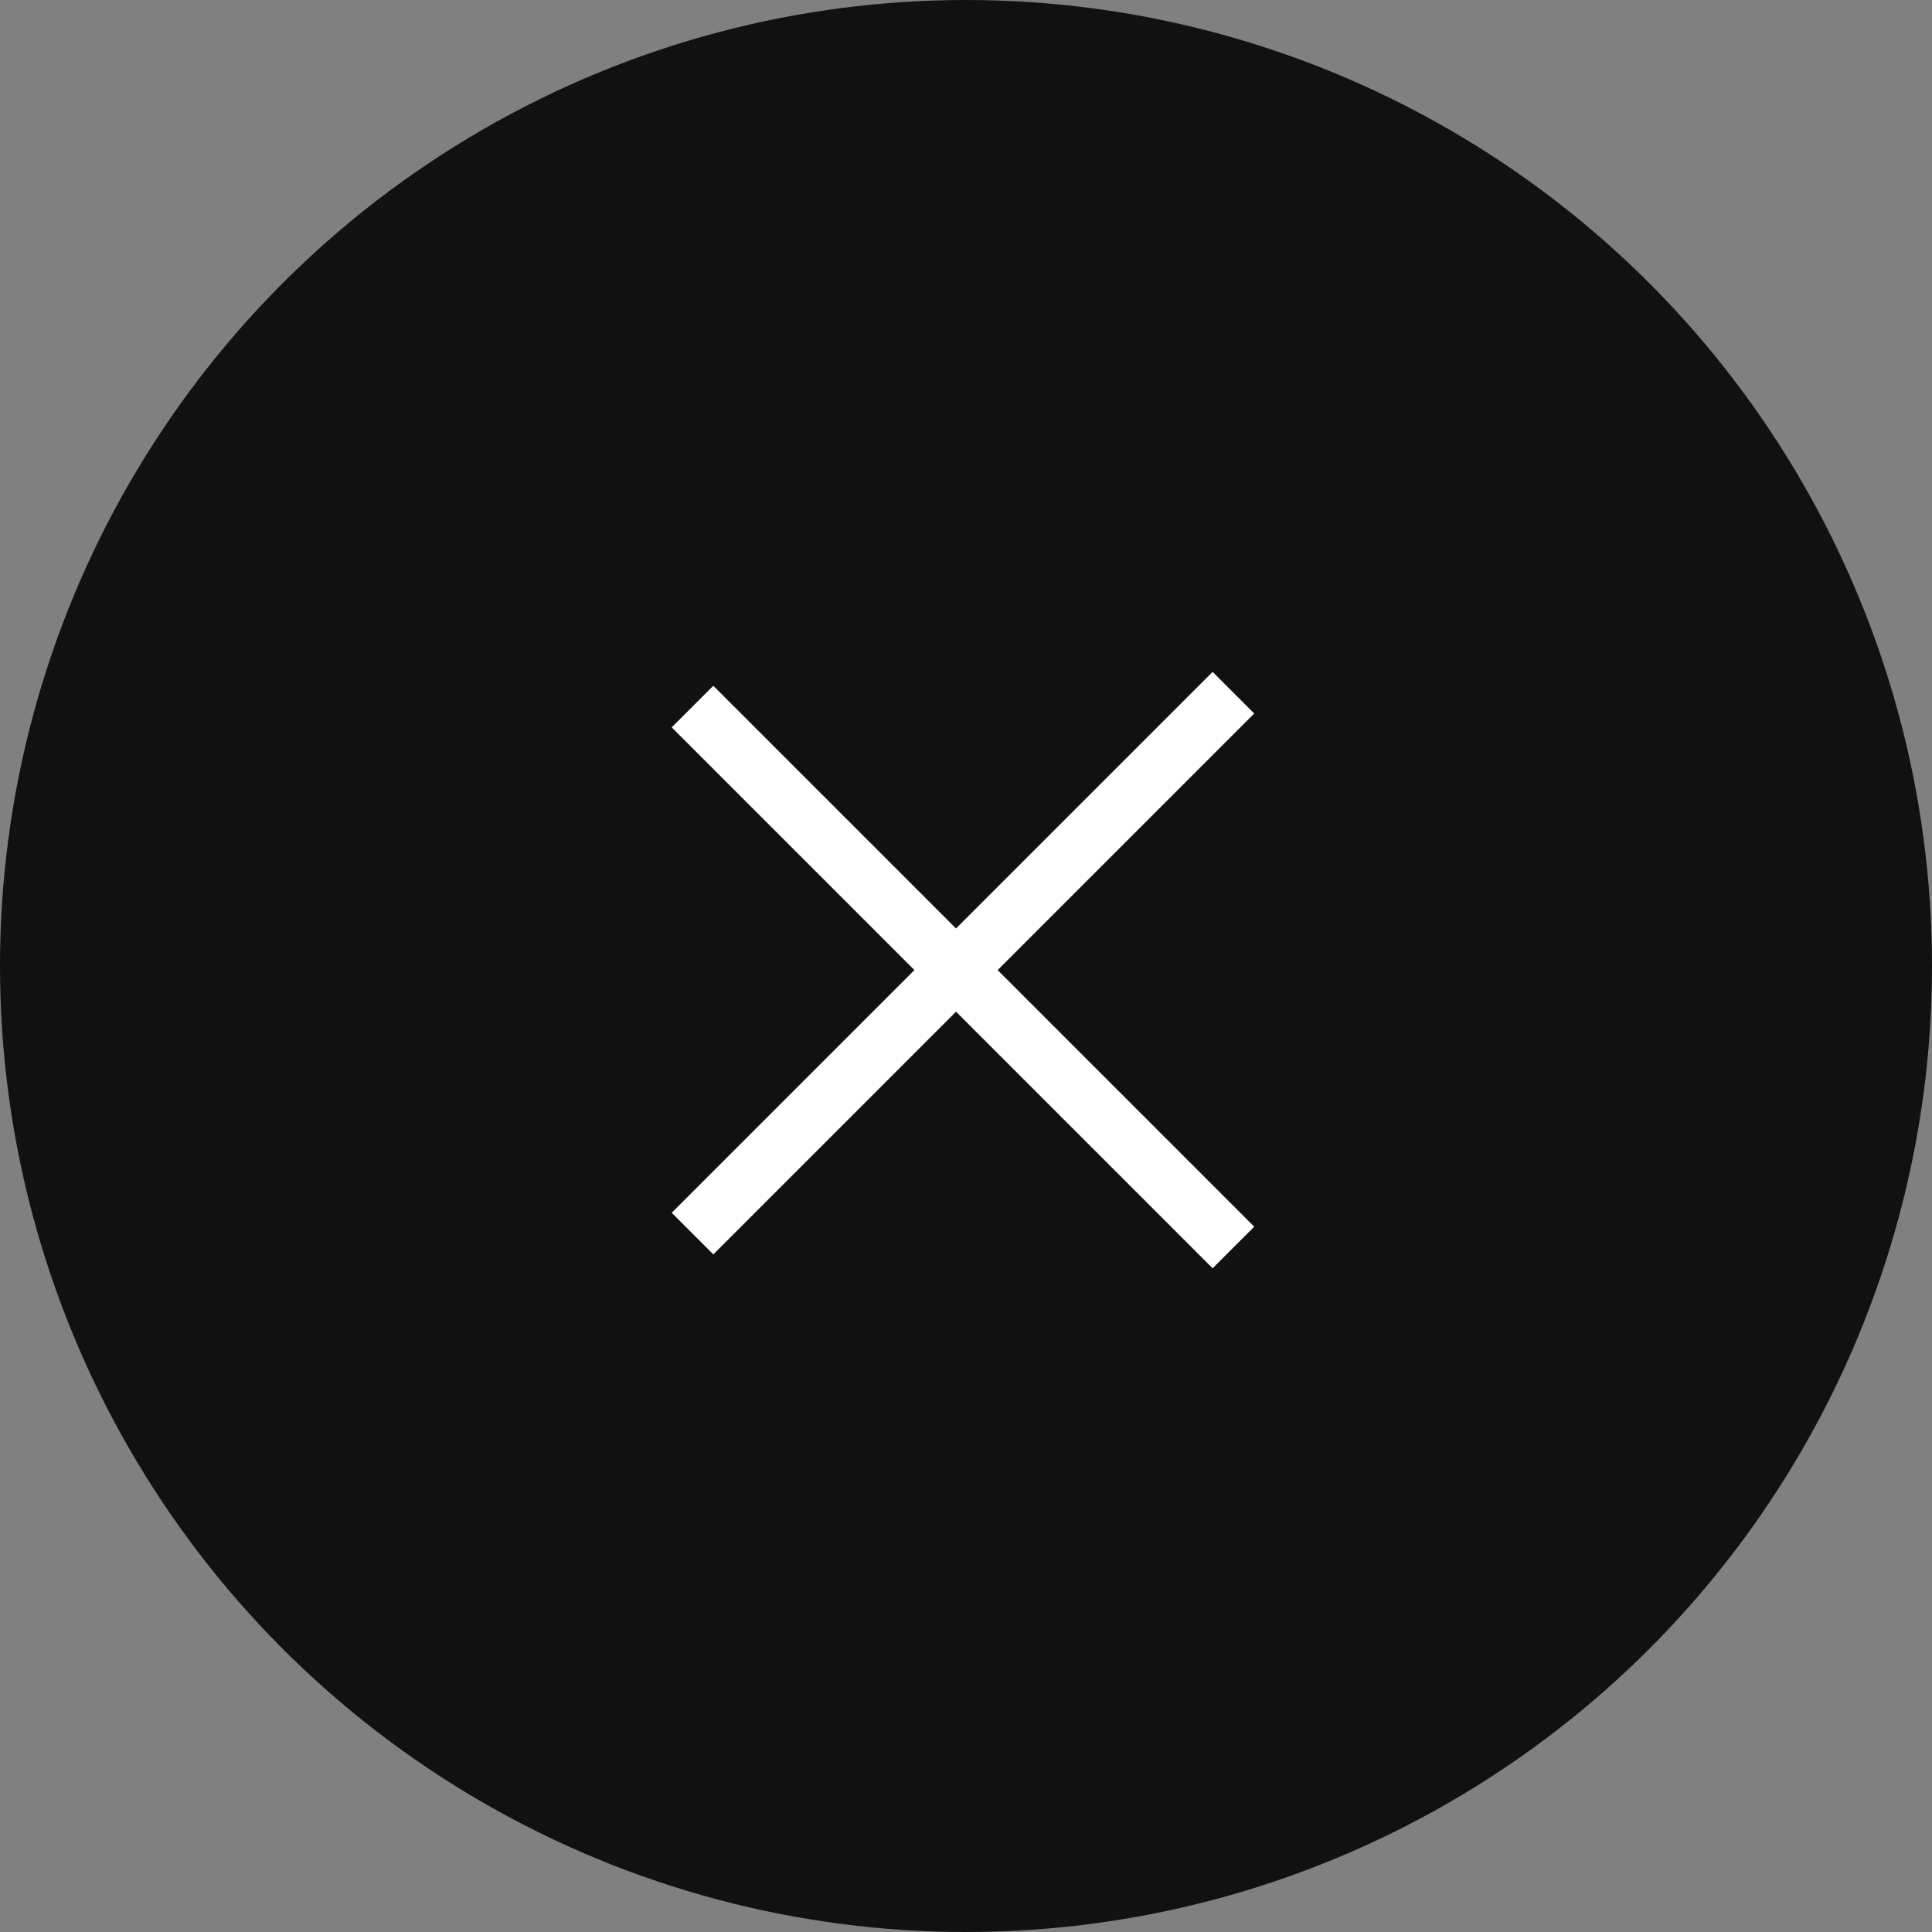 <svg xmlns="http://www.w3.org/2000/svg" width="76" height="76" viewBox="0 0 76 76">
  <rect x="0" y="0" width="76" height="76" fill="#808080" stroke="none"/>
  <g id="btn_close" transform="translate(-944 -763)">
    <circle id="楕円形_21" data-name="楕円形 21" cx="38" cy="38" r="38" transform="translate(944 763)" fill="#111"/>
    <g id="グループ_1575" data-name="グループ 1575" transform="translate(967.031 785.958)">
      <g id="グループ_1576" data-name="グループ 1576">
        <rect id="長方形_309" data-name="長方形 309" width="30.092" height="2.315" transform="translate(5.029 4.018) rotate(45)" fill="#fff"/>
        <rect id="長方形_317" data-name="長方形 317" width="30.091" height="2.315" transform="translate(26.307 5.109) rotate(135)" fill="#fff"/>
      </g>
    </g>
  </g>
</svg>
